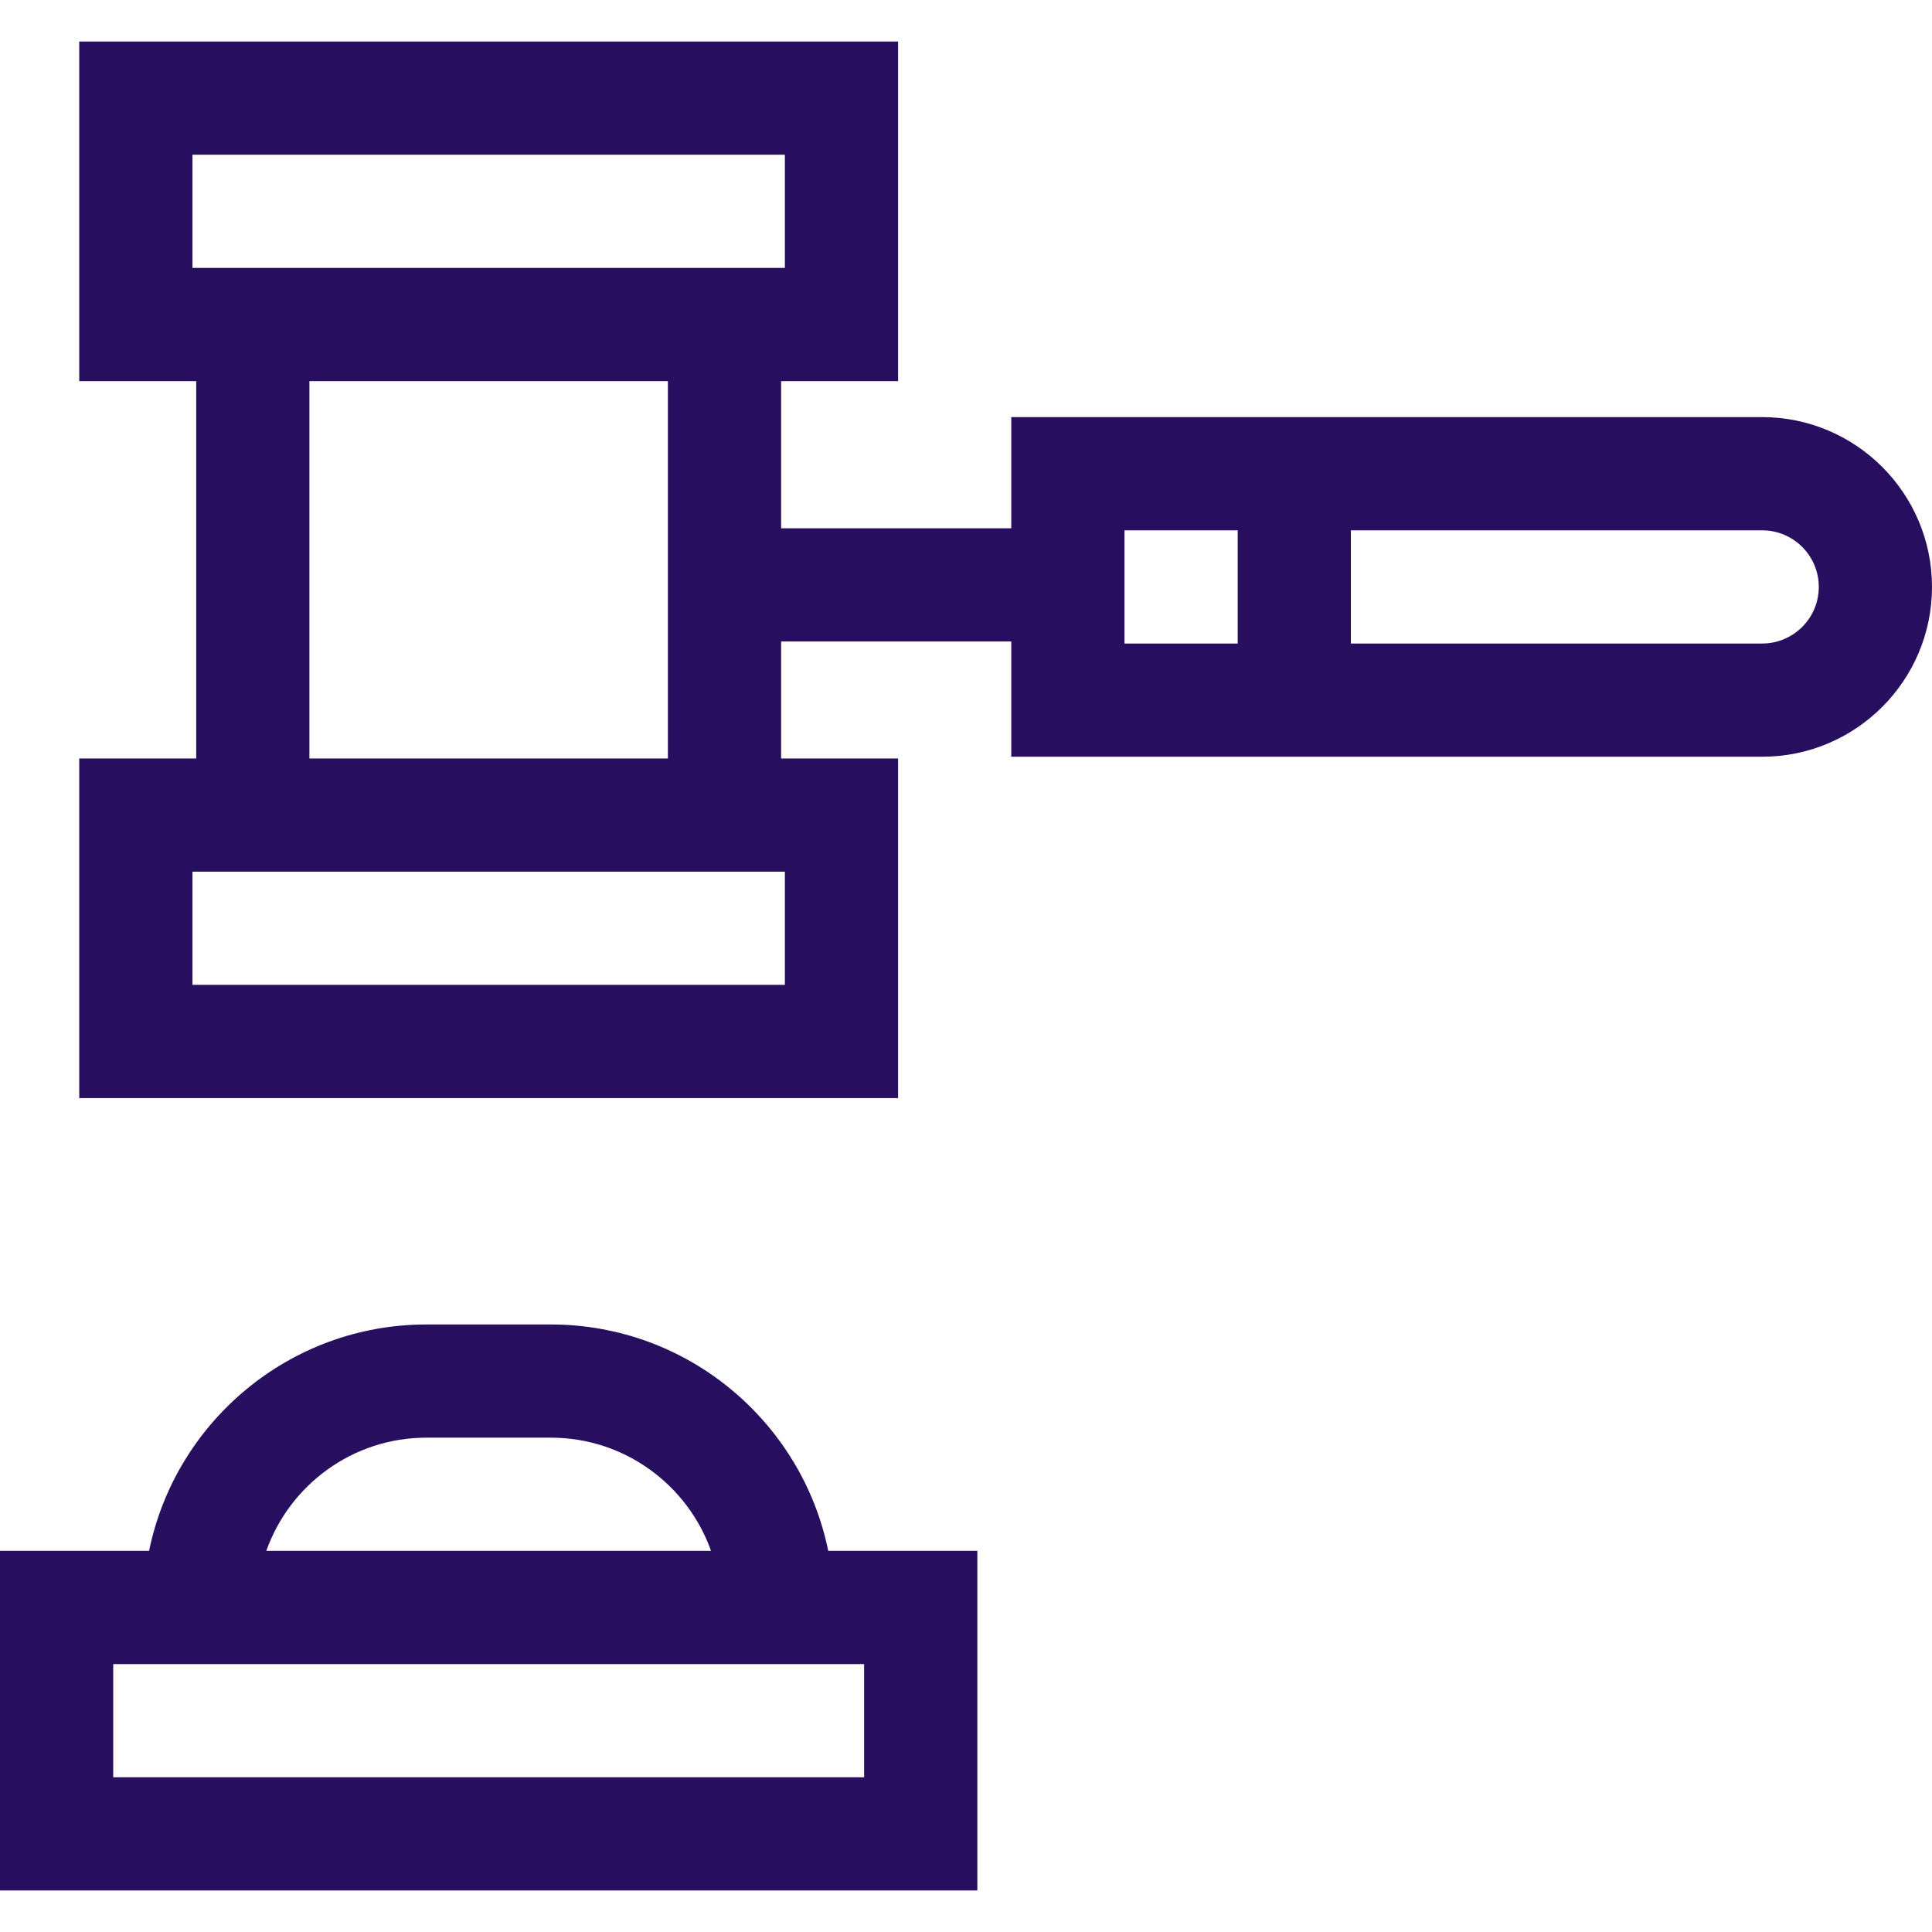 <svg width="60" height="60" viewBox="0 0 60 60" fill="none" xmlns="http://www.w3.org/2000/svg">
<path d="M54.727 12.954H31.406V16.406H24.258V11.836H27.891V1.289H2.461V11.836H6.094V23.555H2.461V34.102H27.891V23.555H24.258V19.922H31.406V23.501H54.727C57.634 23.501 60 21.135 60 18.228C60 15.32 57.634 12.954 54.727 12.954ZM5.977 4.805H24.375V8.32H5.977V4.805ZM24.375 30.586H5.977V27.07H24.375V30.586ZM9.609 23.555V11.836H20.742V23.555H9.609ZM34.922 16.47H38.438V19.985H34.922V16.47ZM54.727 19.985H41.953V16.47H54.727C55.696 16.47 56.484 17.258 56.484 18.228C56.484 19.197 55.696 19.985 54.727 19.985Z" fill="#270E5E"/>
<path d="M17.109 41.133H13.242C8.998 41.133 5.447 44.157 4.63 48.164H0V58.711H30.352V48.164H25.722C24.905 44.157 21.354 41.133 17.109 41.133ZM13.242 44.648H17.109C19.401 44.648 21.356 46.118 22.082 48.164H8.27C8.995 46.118 10.95 44.648 13.242 44.648ZM26.836 55.195H3.516V51.68H26.836V55.195Z" fill="#270E5E"/>
</svg>
